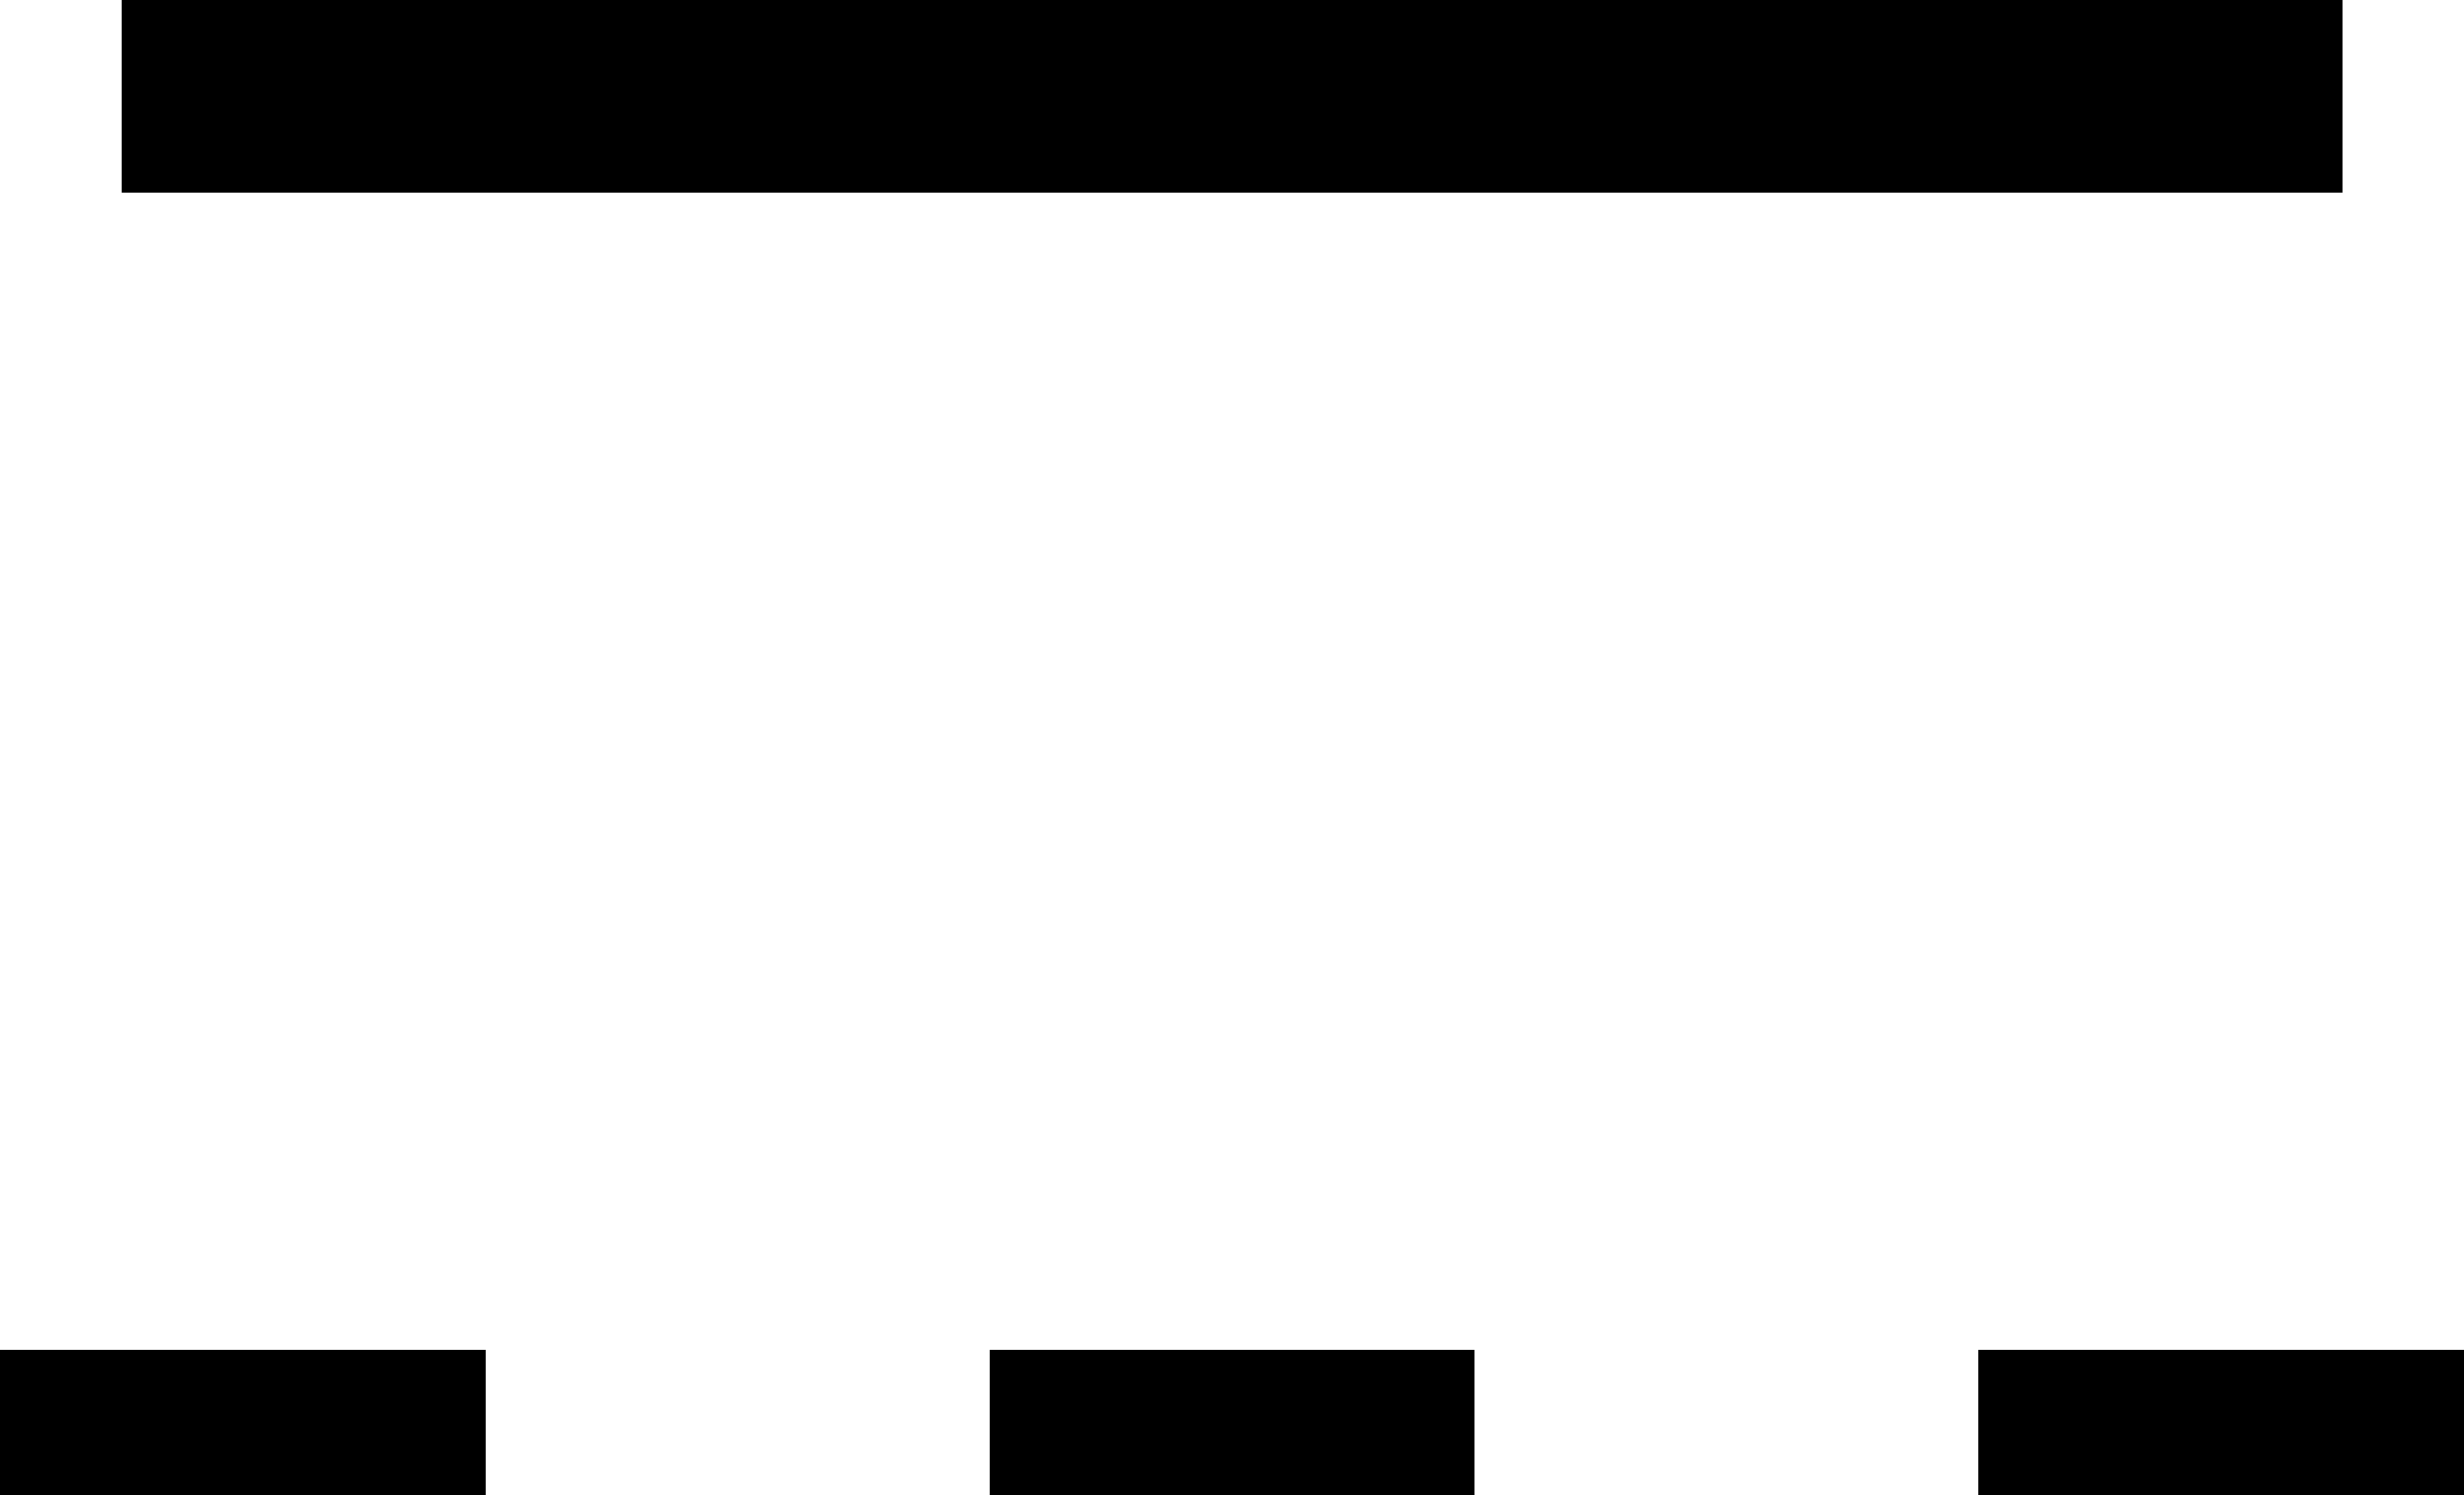<?xml version="1.0" encoding="utf-8"?>
<!-- Generator: Adobe Illustrator 25.4.1, SVG Export Plug-In . SVG Version: 6.00 Build 0)  -->
<svg version="1.1" id="_x31_" xmlns="http://www.w3.org/2000/svg" xmlns:xlink="http://www.w3.org/1999/xlink" x="0px" y="0px"
	 width="11.218px" height="6.807px" viewBox="0 0 11.218 6.807" style="enable-background:new 0 0 11.218 6.807;"
	 xml:space="preserve">
<g>
	<rect x="0.555" width="10.109" height="0.878"/>
	<g>
		<rect x="4.504" y="6.147" width="2.211" height="0.66"/>
		<rect x="9.007" y="6.147" width="2.211" height="0.66"/>
		<rect y="6.147" width="2.211" height="0.66"/>
	</g>
</g>
</svg>
